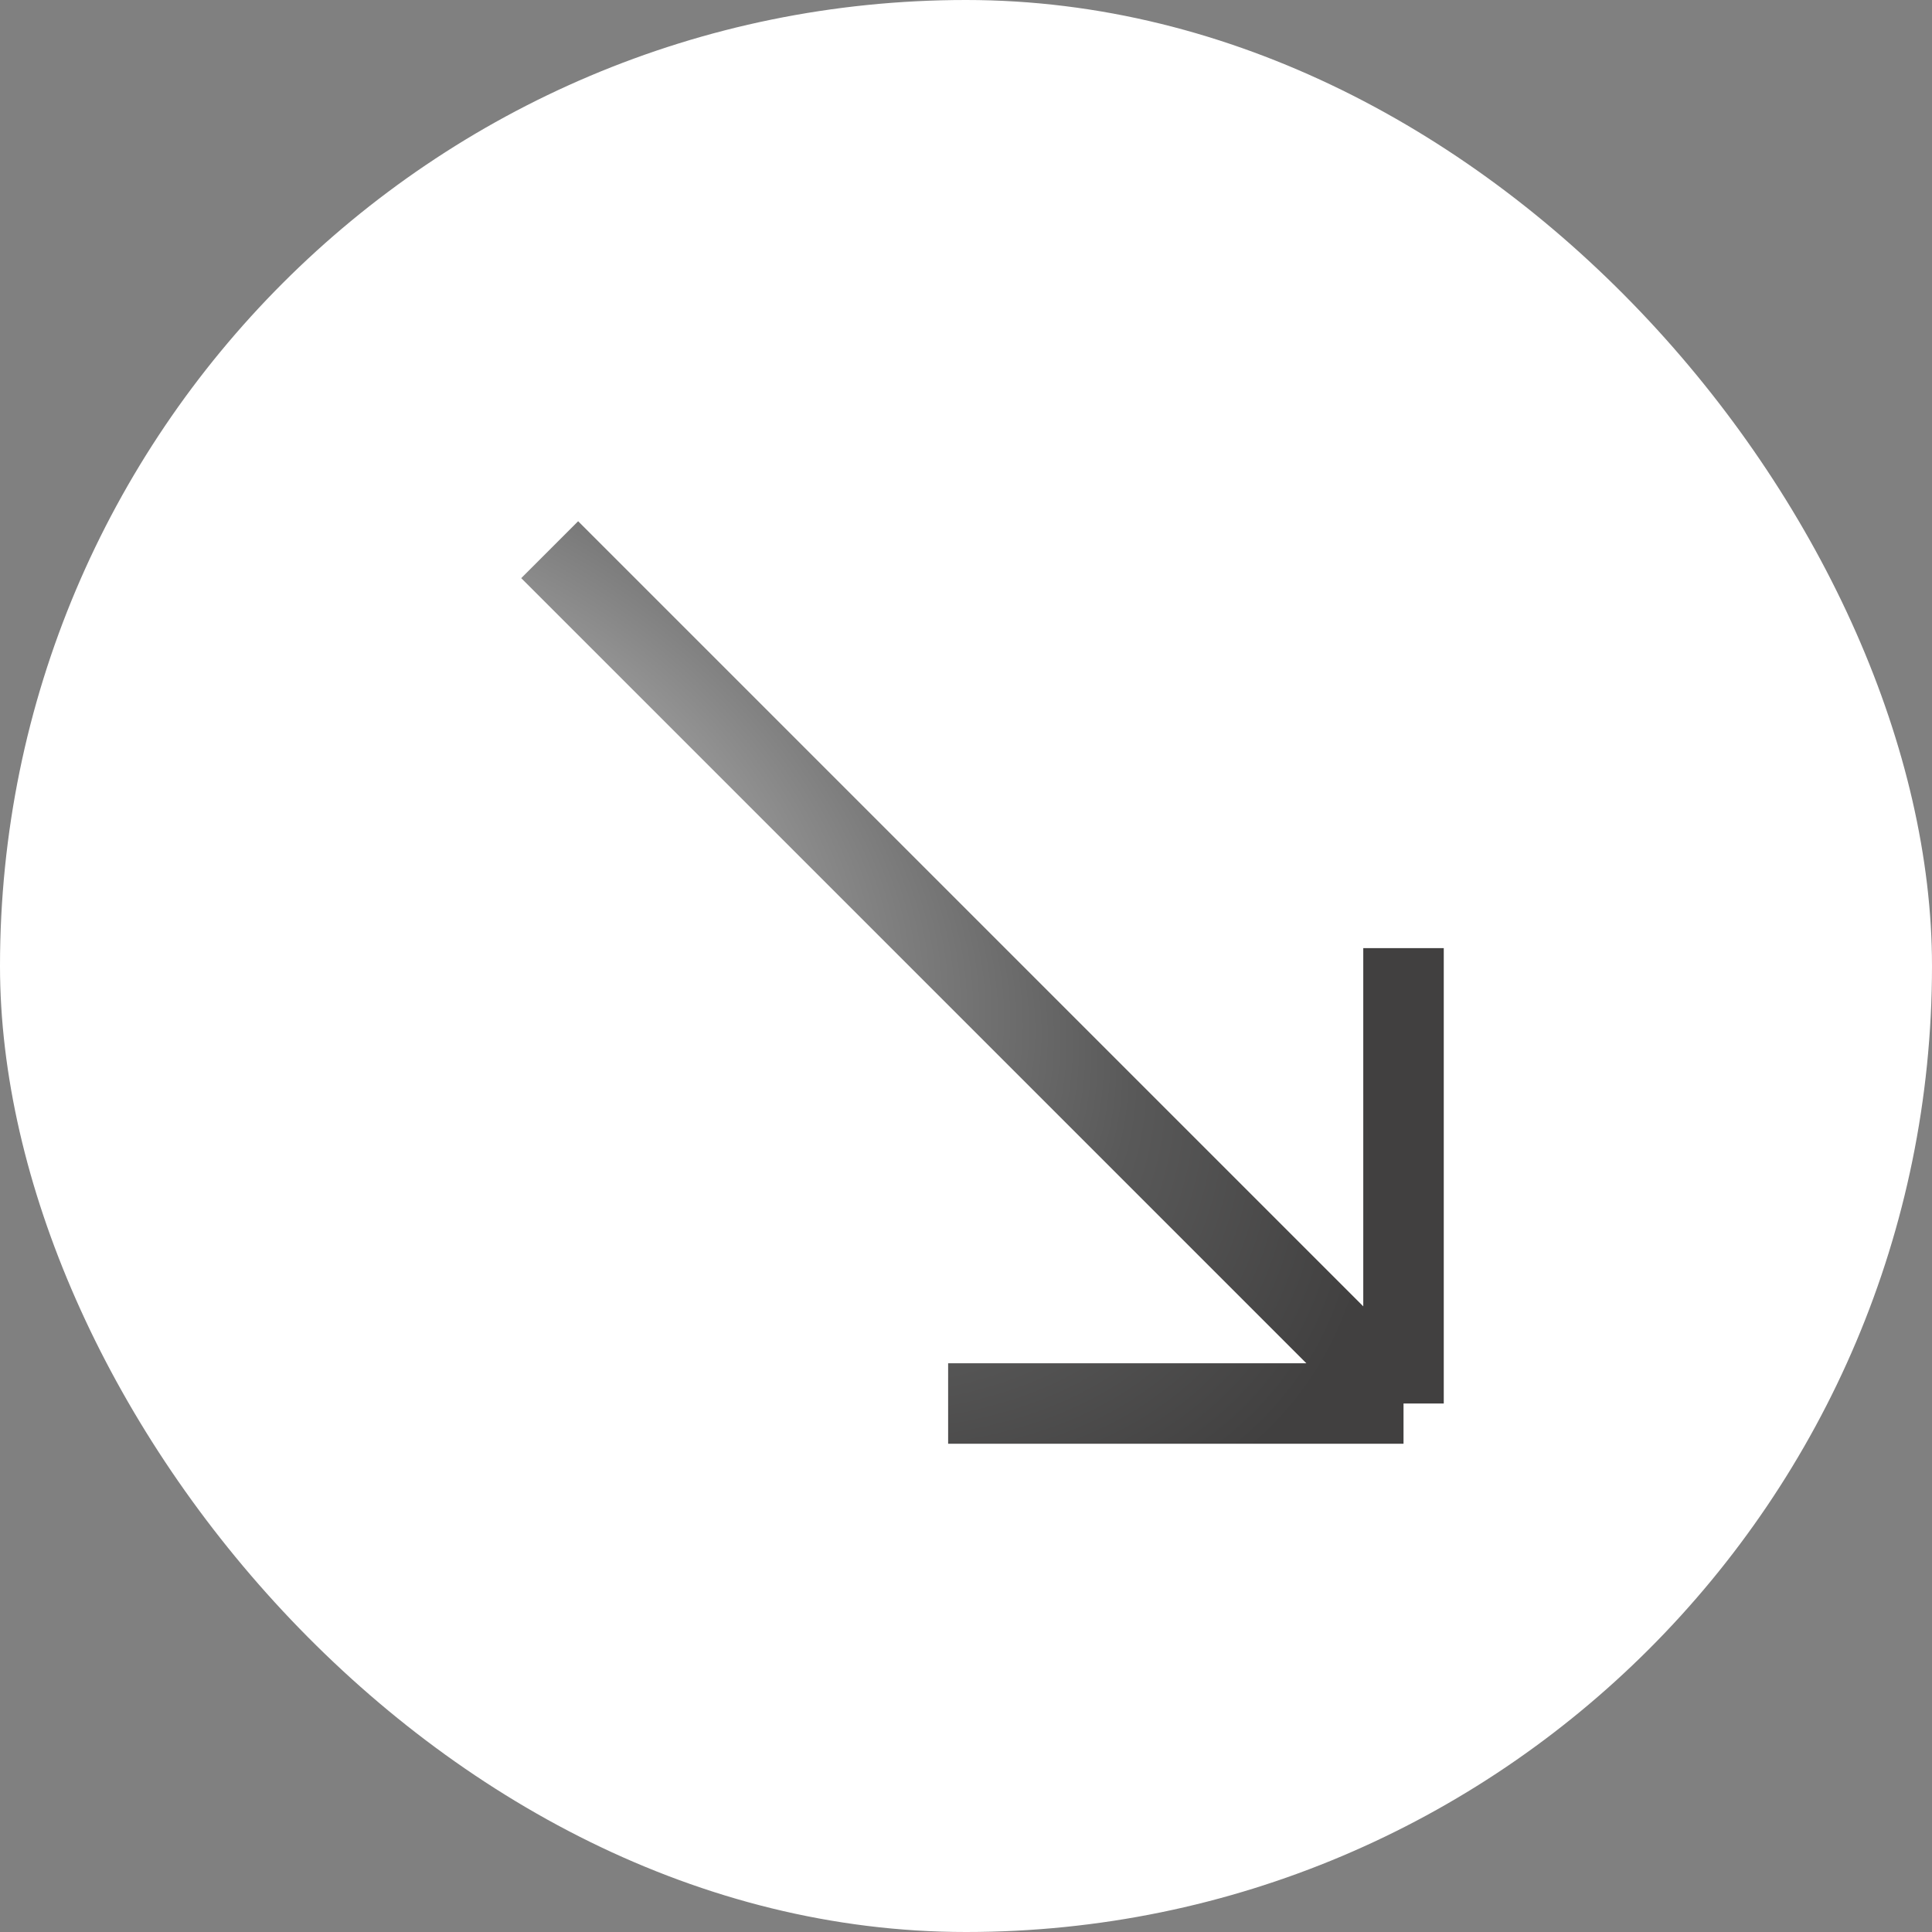 <?xml version="1.0" encoding="UTF-8"?> <svg xmlns="http://www.w3.org/2000/svg" width="48" height="48" viewBox="0 0 48 48" fill="none"><rect x="0" y="0" width="48" height="48" fill="#808080" stroke="none"/><rect width="48" height="48" rx="24" fill="white"></rect><path d="M13.657 13.657L34.87 34.87M34.87 34.87H23.556M34.87 34.87V23.556" stroke="url(#paint0_radial_84_2858)" stroke-width="2"></path><defs><radialGradient id="paint0_radial_84_2858" cx="0" cy="0" r="1" gradientTransform="matrix(21.674 10.467 -1.796 15.346 12.359 19.937)" gradientUnits="userSpaceOnUse"><stop stop-color="#BFBFBF"></stop><stop offset="0.724" stop-color="#595959"></stop><stop offset="1" stop-color="#414040"></stop></radialGradient></defs></svg> 